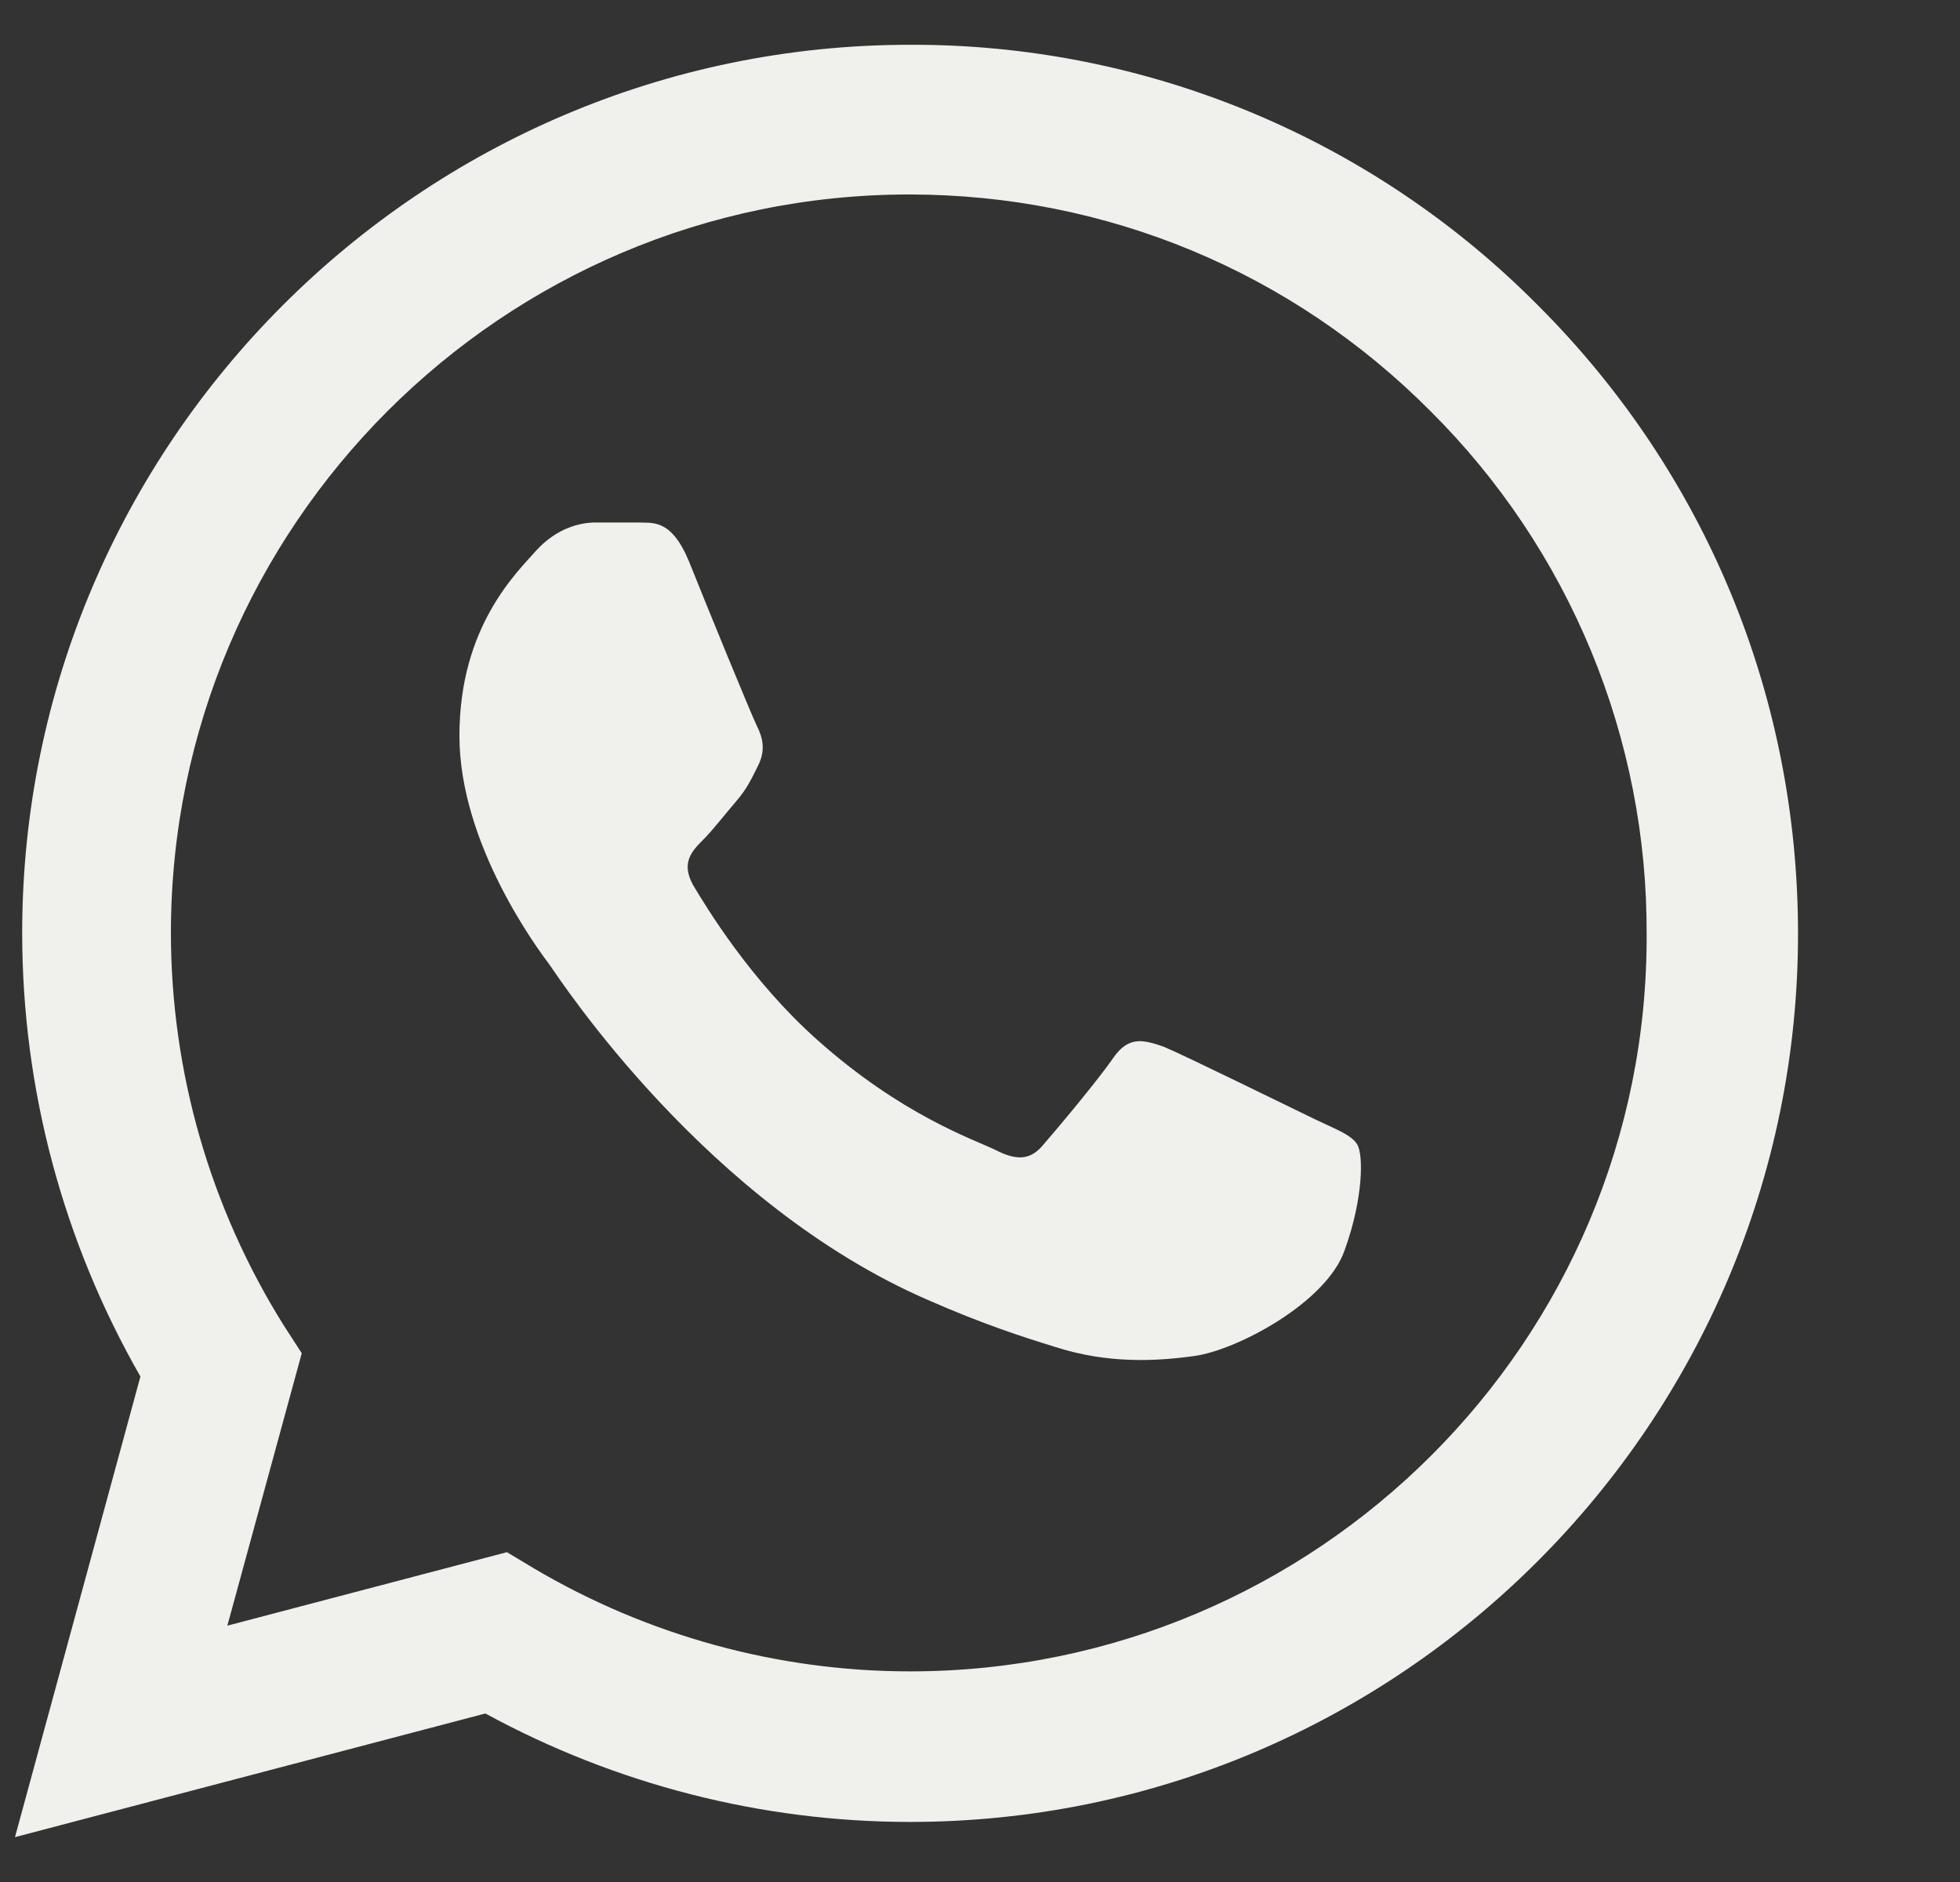 <svg width="25" height="24" viewBox="0 0 25 24" fill="none" xmlns="http://www.w3.org/2000/svg">
<rect x="0" y="0" width="25" height="24" fill="#333333" stroke="none"/>
<g clip-path="url(#clip0_1574_23113)">
<path d="M19.62 3.897C18.572 2.839 17.324 2 15.949 1.429C14.573 0.858 13.098 0.566 11.608 0.571C5.369 0.571 0.283 5.657 0.283 11.897C0.283 13.897 0.809 15.84 1.791 17.554L0.191 23.428L6.191 21.851C7.849 22.754 9.711 23.234 11.608 23.234C17.849 23.234 22.934 18.148 22.934 11.909C22.934 8.88 21.757 6.034 19.62 3.897ZM11.608 21.314C9.917 21.314 8.26 20.857 6.809 20L6.466 19.794L2.9 20.731L3.849 17.257L3.62 16.903C2.68 15.402 2.181 13.668 2.18 11.897C2.18 6.708 6.409 2.48 11.597 2.48C14.111 2.48 16.477 3.463 18.249 5.246C19.126 6.119 19.821 7.157 20.294 8.301C20.767 9.445 21.008 10.671 21.003 11.909C21.026 17.097 16.797 21.314 11.608 21.314ZM16.774 14.274C16.488 14.137 15.094 13.451 14.843 13.348C14.58 13.257 14.397 13.211 14.203 13.486C14.008 13.771 13.471 14.411 13.311 14.594C13.151 14.789 12.98 14.811 12.694 14.663C12.409 14.526 11.494 14.217 10.42 13.257C9.574 12.503 9.014 11.577 8.843 11.291C8.683 11.006 8.82 10.857 8.969 10.709C9.094 10.583 9.254 10.377 9.391 10.217C9.529 10.057 9.586 9.931 9.677 9.748C9.769 9.554 9.723 9.394 9.654 9.257C9.586 9.12 9.014 7.726 8.786 7.154C8.557 6.606 8.317 6.674 8.146 6.663H7.597C7.403 6.663 7.106 6.731 6.843 7.017C6.591 7.303 5.86 7.988 5.86 9.383C5.86 10.777 6.877 12.126 7.014 12.309C7.151 12.503 9.014 15.36 11.848 16.583C12.523 16.88 13.049 17.051 13.46 17.177C14.134 17.394 14.751 17.36 15.243 17.291C15.791 17.211 16.923 16.606 17.151 15.943C17.391 15.28 17.391 14.72 17.311 14.594C17.231 14.469 17.06 14.411 16.774 14.274Z" fill="#F0F0EC"/>
</g>
<defs>
<clipPath id="clip0_1574_23113">
<rect width="24" height="22.857" fill="white" transform="translate(0.062 0.571)"/>
</clipPath>
</defs>
</svg>
